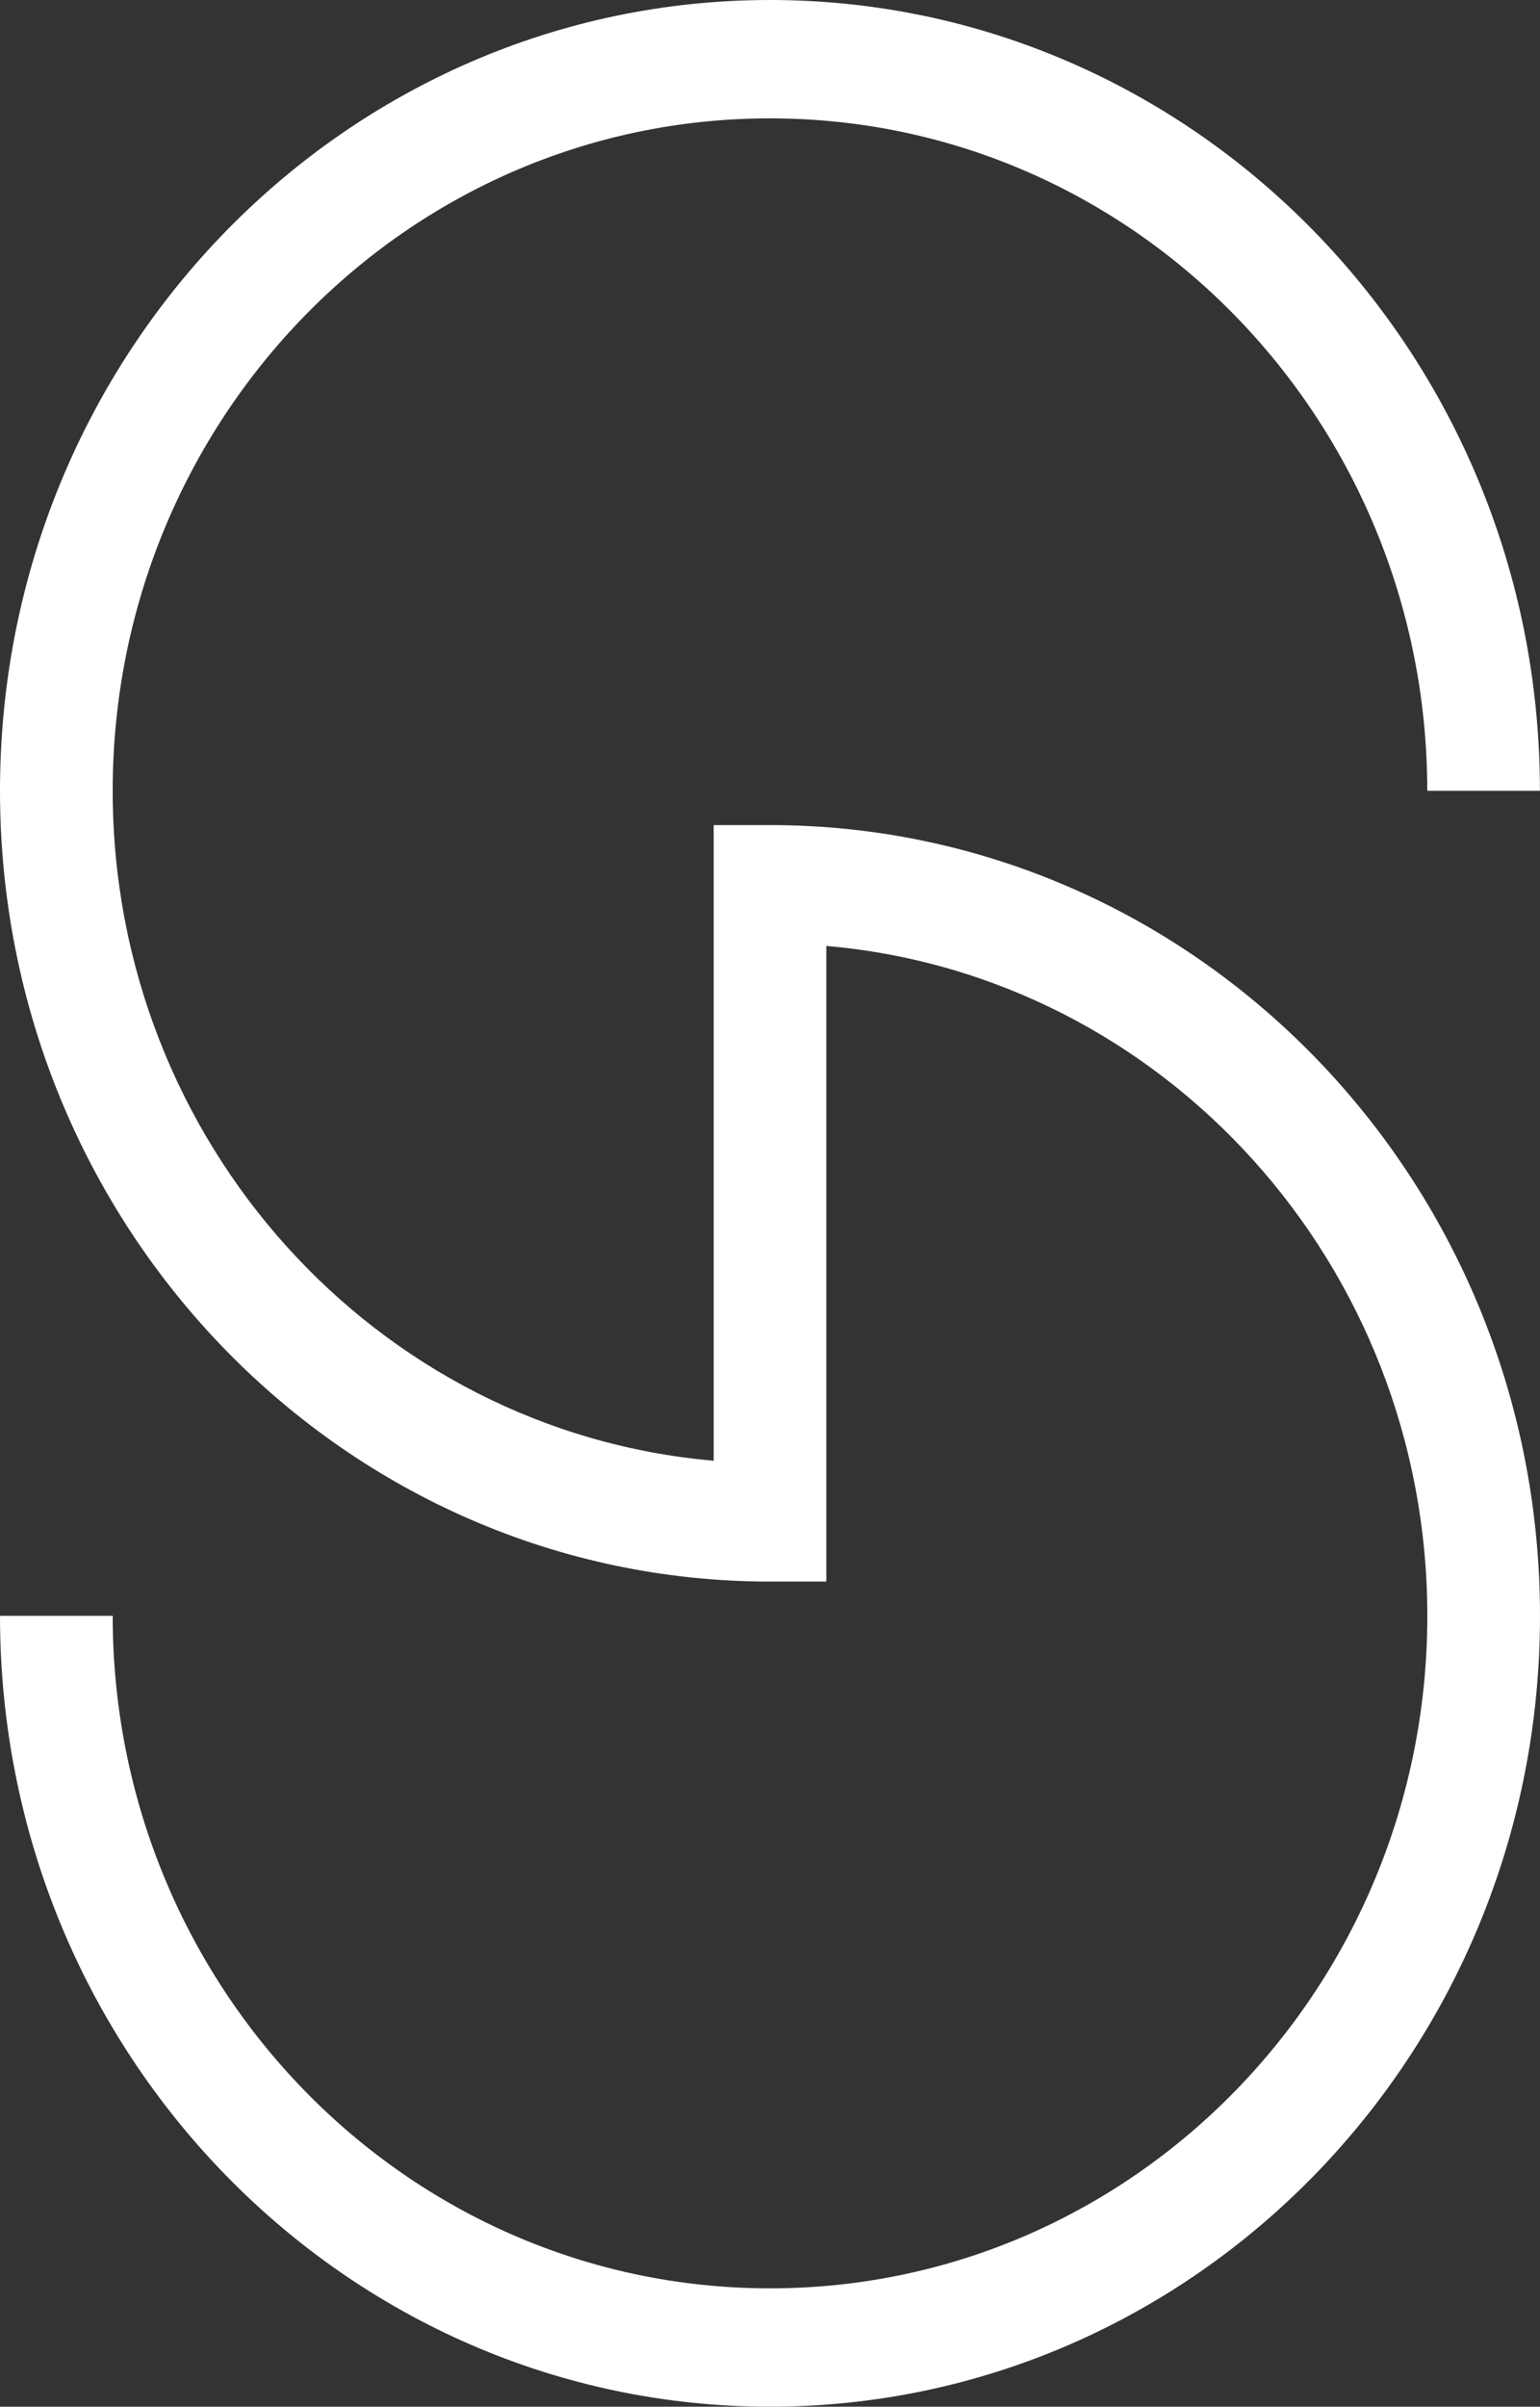 <svg width="57" height="89" viewBox="0 0 57 89" fill="none" xmlns="http://www.w3.org/2000/svg">
<rect x="0" y="0" width="57" height="89" fill="#333333" stroke="none"/>
<path d="M4.171 59.753C4.171 73.434 15.015 84.623 28.5 84.623C41.985 84.623 52.829 73.441 52.829 59.757C52.829 46.786 43.086 36.063 30.585 34.981V58.487H28.5C12.807 58.487 0 45.444 0 29.243C0 13.042 12.805 0 28.497 0C44.19 0 56.997 13.042 56.997 29.243H52.827C52.826 15.559 41.982 4.377 28.497 4.377C15.012 4.377 4.171 15.559 4.171 29.243C4.171 42.214 13.914 52.935 26.415 54.018V30.512H28.5C44.193 30.512 57 43.556 57 59.757C57 75.958 44.192 89 28.5 89C12.807 89 0 75.95 0 59.753H4.171Z" fill="white"/>
</svg>
